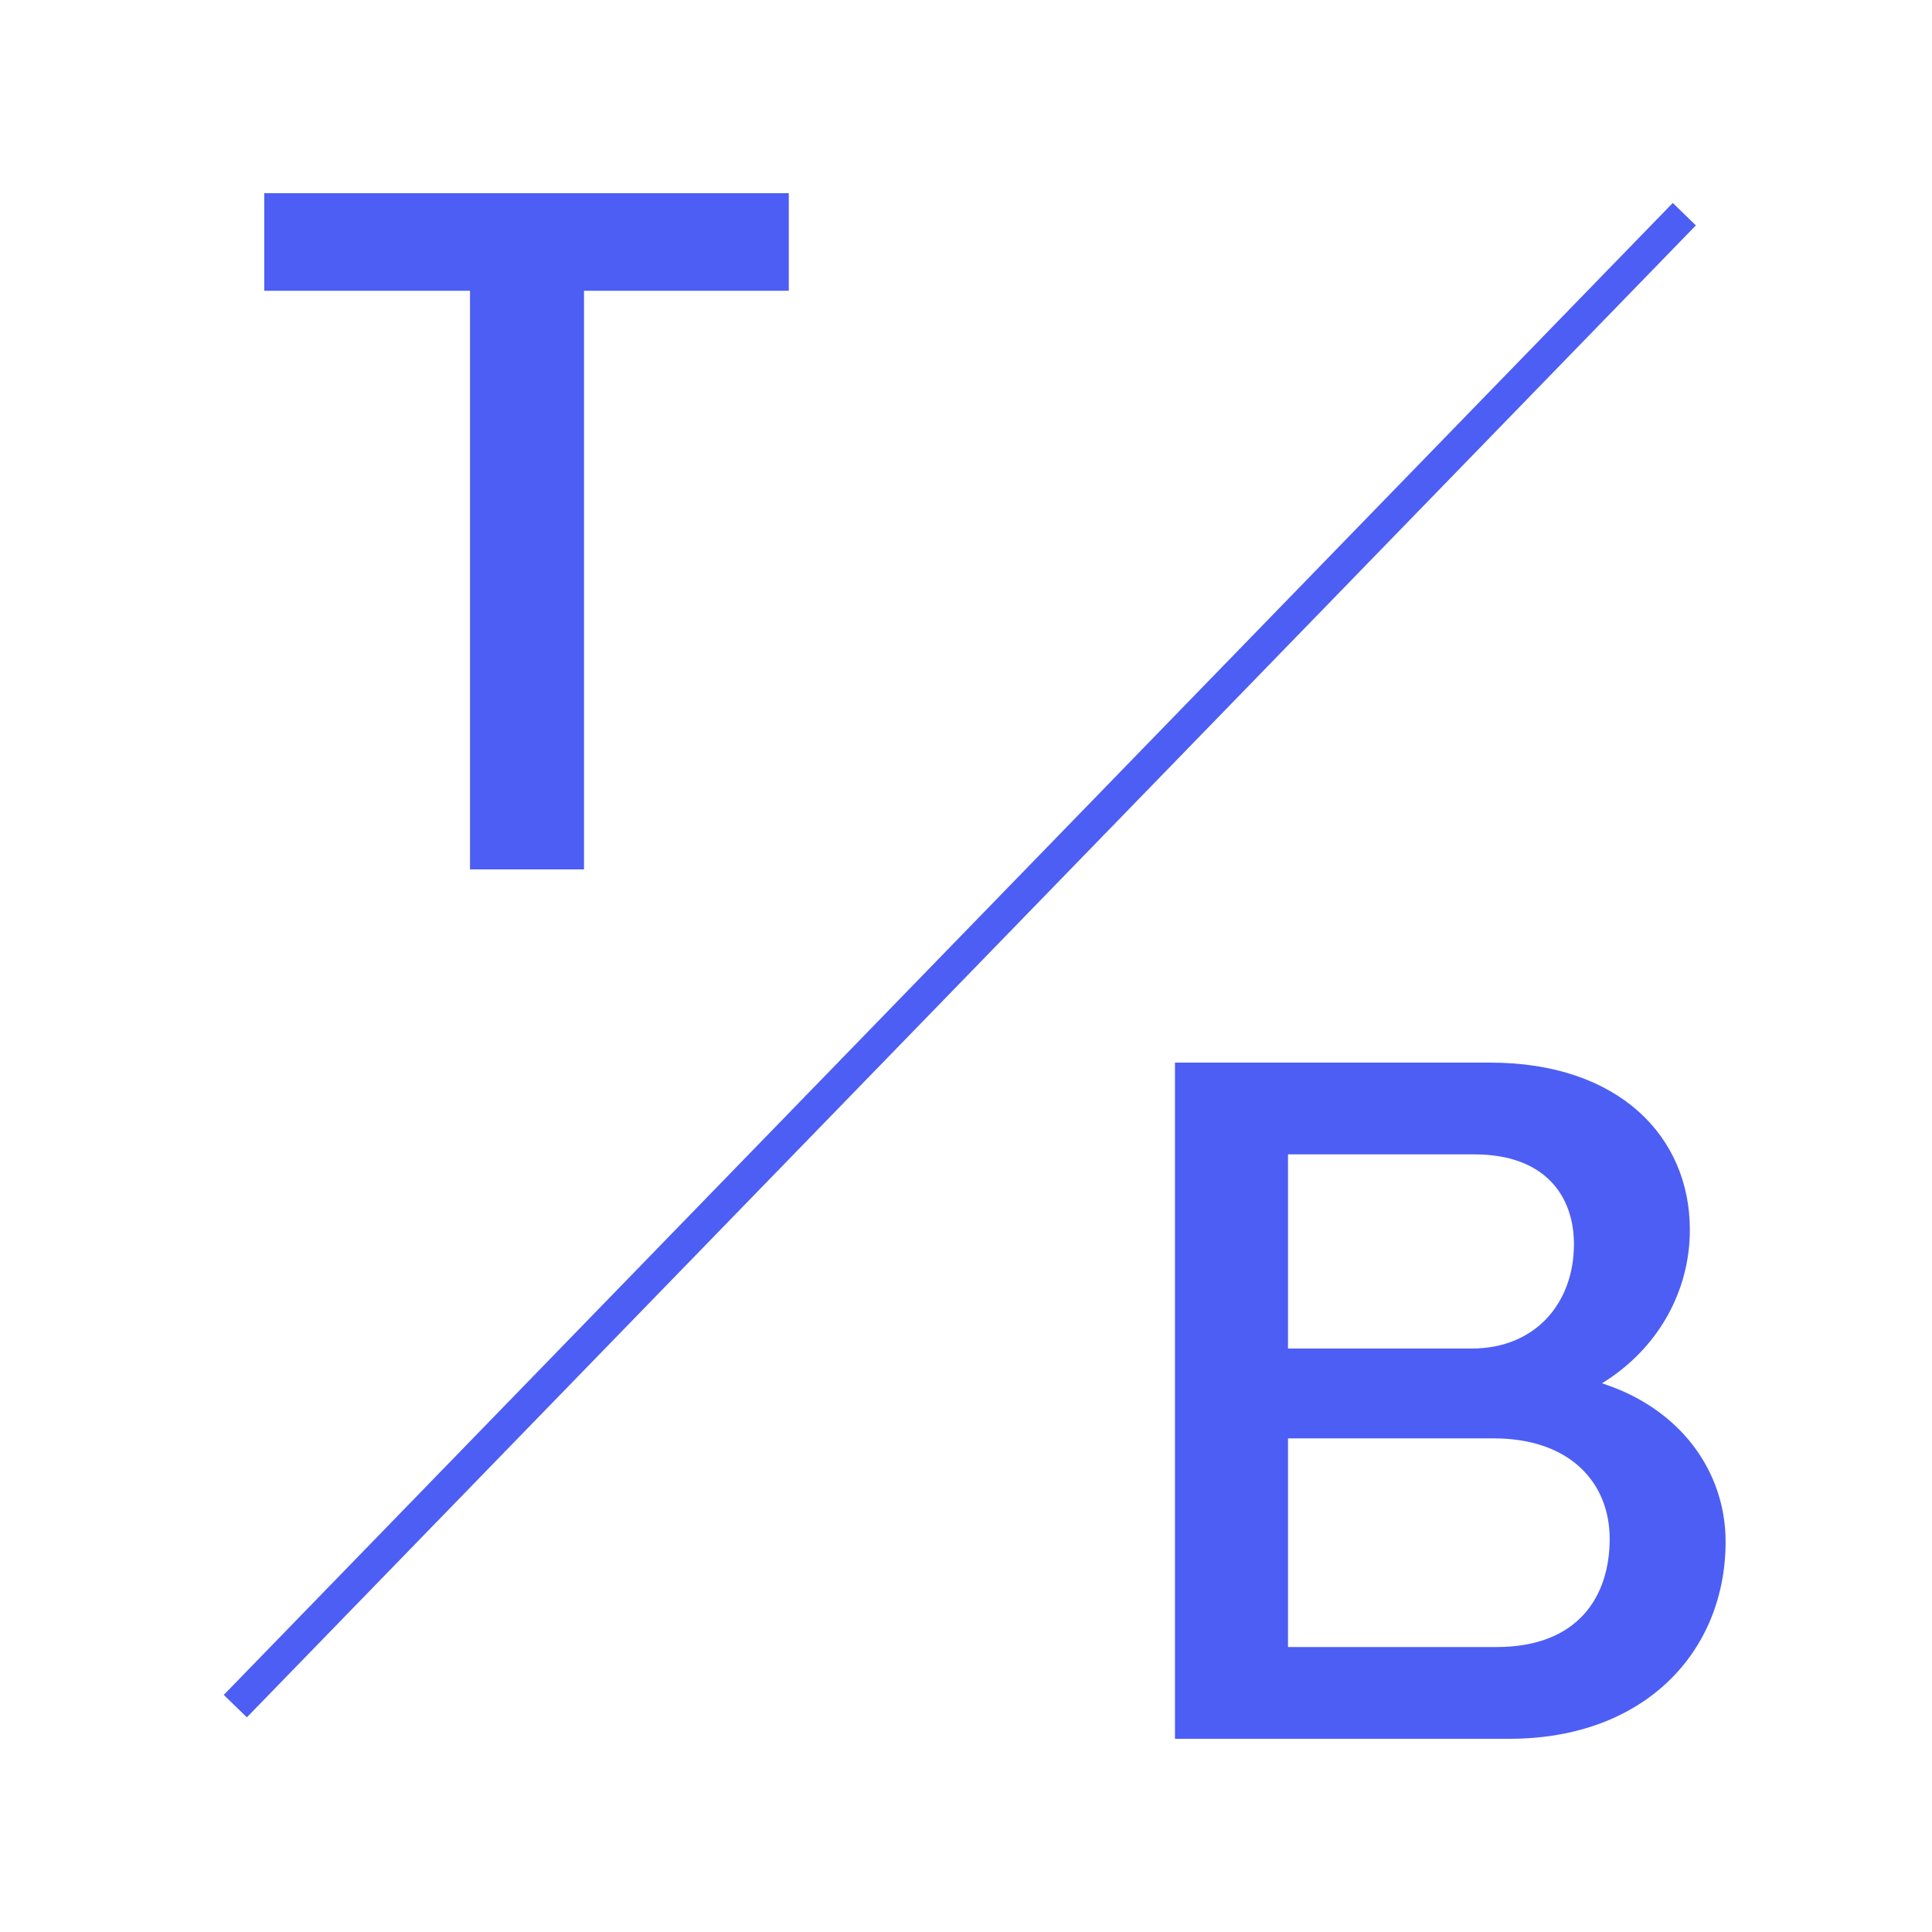 <svg width="180" height="180" viewBox="0 0 180 180" fill="none" xmlns="http://www.w3.org/2000/svg">
  <style>
    .fill {
      fill: #4D5EF4;
    }
    .stroke {
      stroke: #4D5EF4;
    }
    @media (prefers-color-scheme: dark) {
      .fill {
        fill: #ffffff;
      }
      .stroke {
        stroke: #ffffff;
      }
    }
  </style>
<path class="fill" d="M24.62 18V27.09H43.79V81H54.41V27.09H73.49V18H24.62Z"/>
<path class="fill" d="M109.47 99V162H140.61C153.3 162 160.77 153.81 160.77 143.64C160.77 137.07 156.54 131.22 149.25 128.88C154.38 125.73 157.44 120.42 157.44 114.57C157.44 105.93 150.87 99 138.81 99H109.47ZM137.37 107.55C143.85 107.55 146.64 111.33 146.64 115.92C146.64 121.32 143.13 125.64 137.1 125.64H120V107.55H137.37ZM139.17 134.01C146.28 134.01 149.97 138.15 149.97 143.37C149.97 148.77 147 153.45 139.44 153.45H120V134.01H139.17Z"/>
<line class="stroke" x1="21.924" y1="158.955" x2="156.924" y2="19.955" stroke-width="3"/>
</svg>
